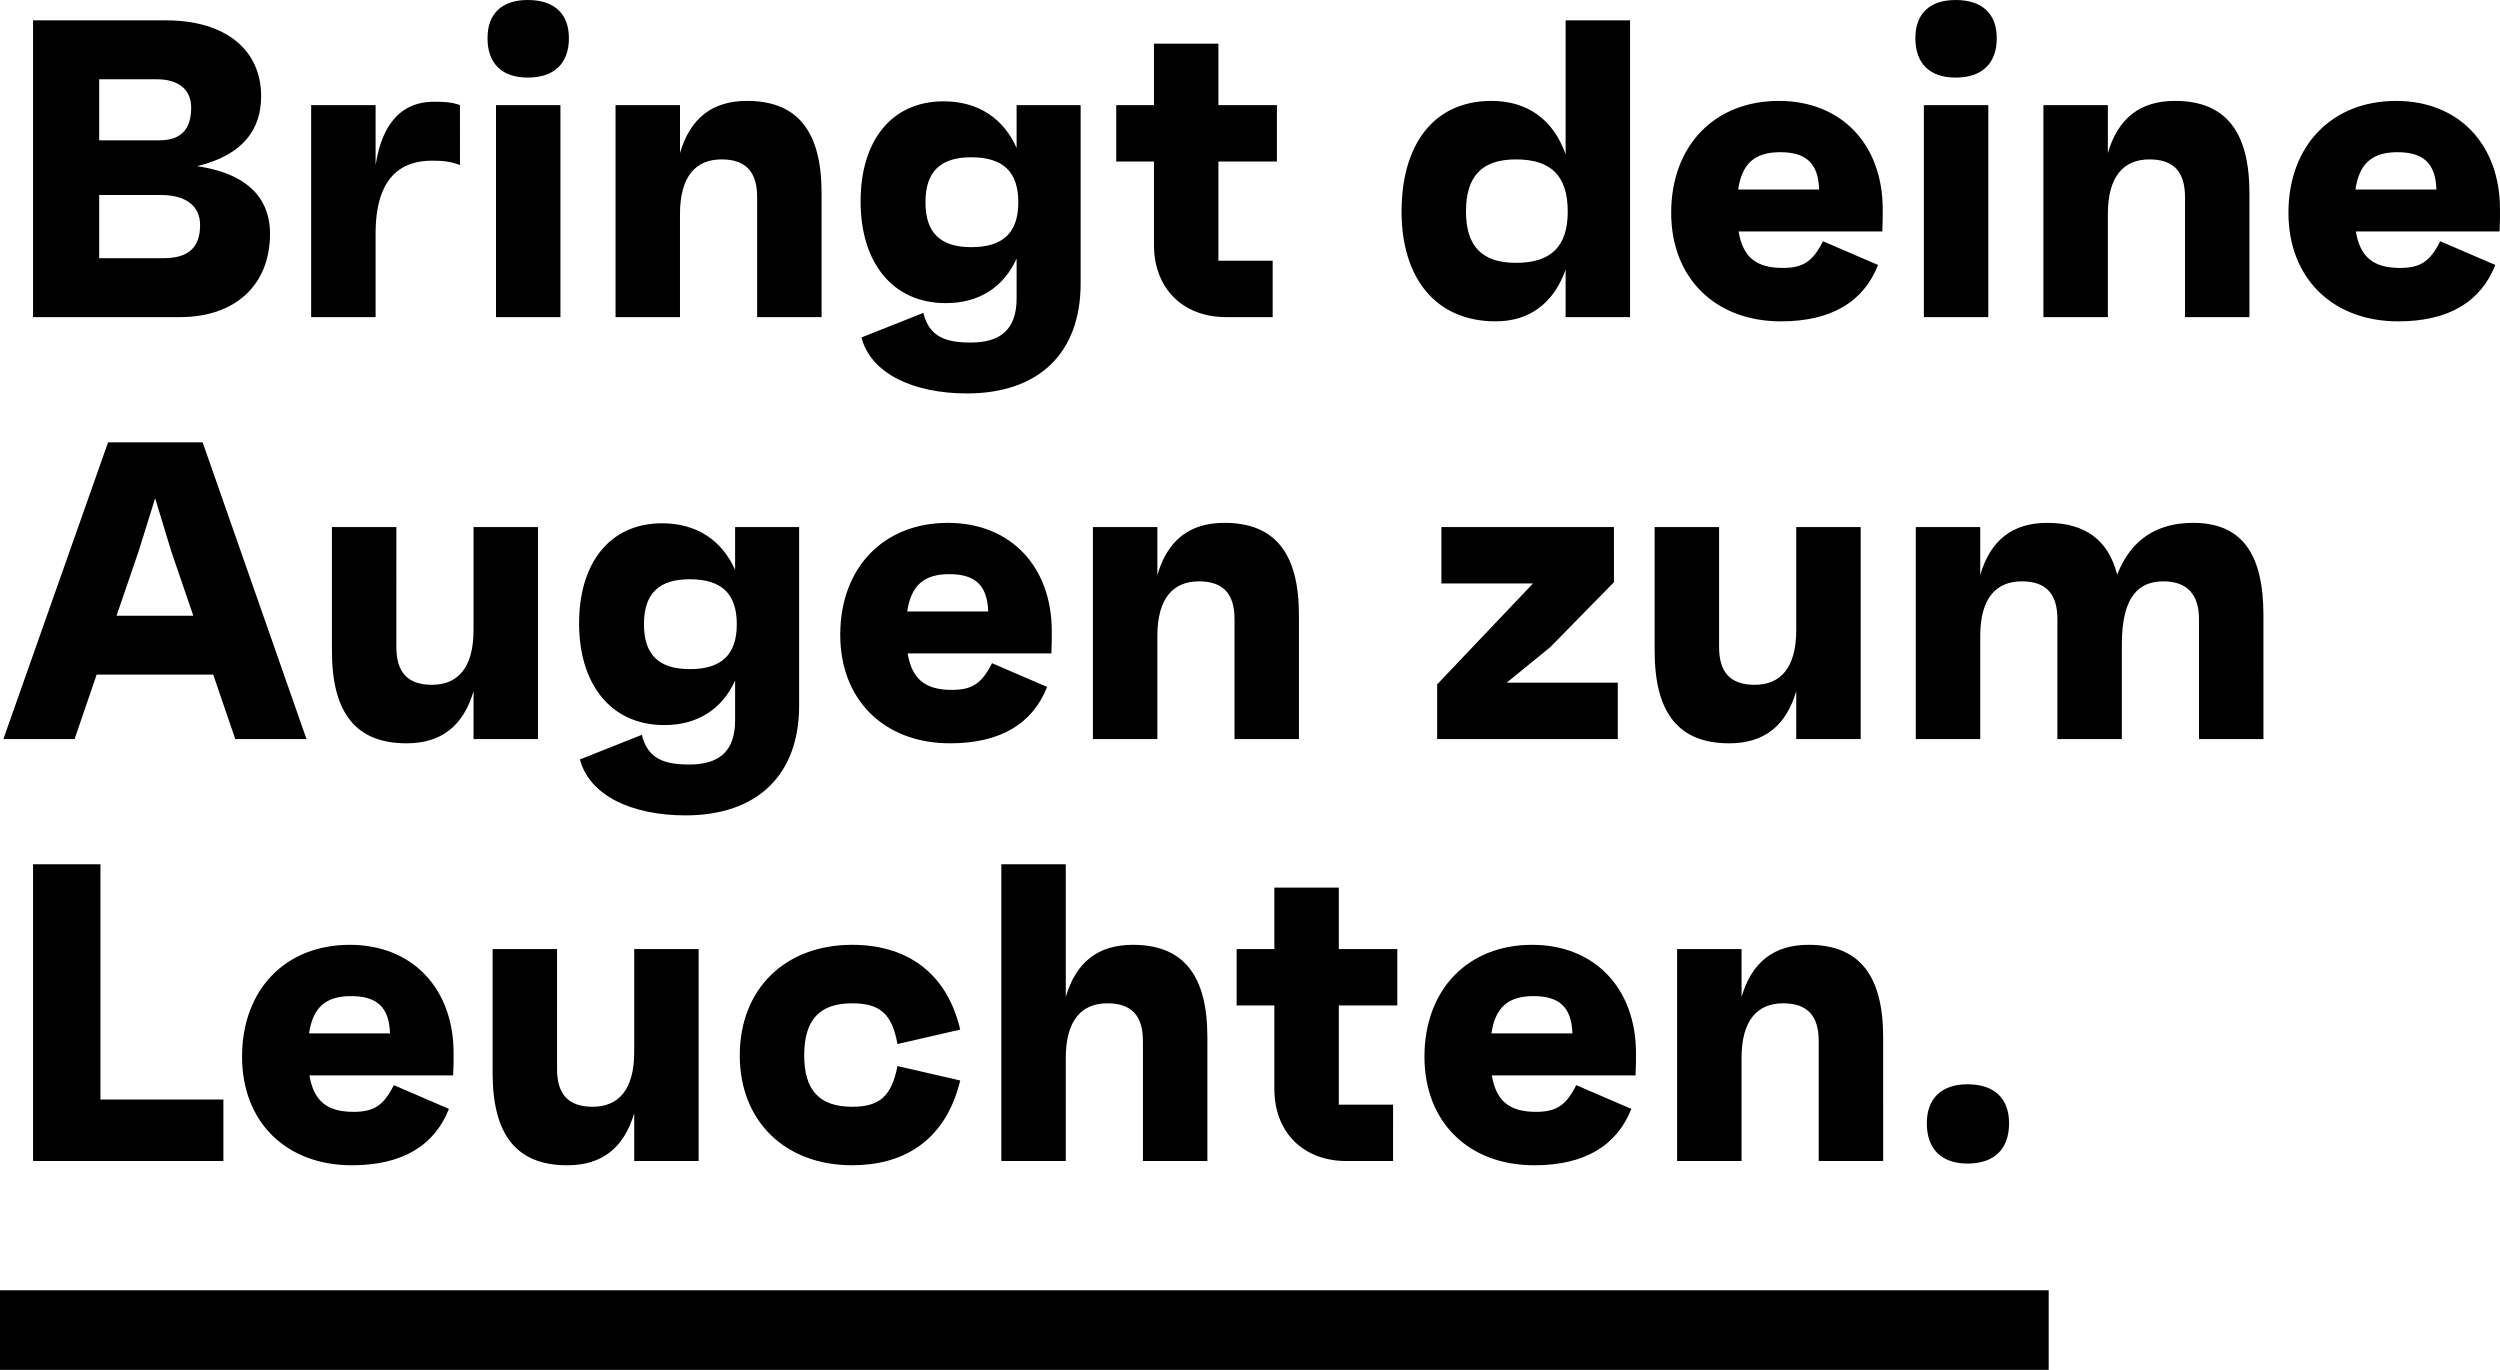 <?xml version="1.0" encoding="UTF-8"?> <svg xmlns="http://www.w3.org/2000/svg" width="1256.051" height="688.248" viewBox="0 0 1256.051 688.248"><g id="q2-werbeagentur_loum_text-1" transform="translate(-0.437 -48.676)"><path id="Pfad_1168" data-name="Pfad 1168" d="M99.471-75.828c23.643-5.751,32.163-18.957,32.163-35.145,0-23.217-17.679-38.127-47.925-38.127H17.04V0H90.951C118,0,136.107-15.549,136.107-41.961,136.107-56.232,128.652-71.568,99.471-75.828Zm-49.2-43.665H79.236c10.011,0,17.253,4.473,17.253,14.271,0,11.076-5.325,16.4-15.975,16.4H50.268ZM82.644-29.607H50.268V-61.344h31.1c11.715,0,19.6,4.9,19.6,15.123C100.962-34.719,94.785-29.607,82.644-29.607Zm135.894-78.6c-20.022,0-27.051,16.4-29.394,31.95V-106.5H156.768V0h32.376V-41.961c0-28.968,13.419-36.636,28.329-36.636,5.964,0,9.159.426,14.058,2.13V-106.5C227.271-108.2,221.946-108.2,218.538-108.2Zm47.073-12.141c13.206,0,20.661-7.029,20.661-19.809,0-12.354-7.455-19.17-20.661-19.17-12.993,0-20.235,6.816-20.235,19.17C245.376-127.374,252.618-120.345,265.611-120.345ZM249.636,0h32.376V-106.5H249.636Zm126.1-108.63c-17.466,0-28.542,8.733-33.654,26.2V-106.5H309.7V0h32.376V-51.759c0-19.17,8.094-27.477,20.874-27.477,11.928,0,17.892,5.964,17.892,18.957V0H413.22V-62.2C413.22-93.507,401.079-108.63,375.732-108.63ZM511.2-106.5v21.513c-6.6-14.91-19.383-23.43-36.636-23.43-26.412,0-41.748,20.022-41.748,50.268,0,30.672,15.975,51.12,42.813,51.12,16.614,0,28.968-7.881,35.571-22.365V-9.372c0,15.762-8.307,22.152-23,22.152-12.141,0-20.874-2.556-23.856-14.91l-31.1,12.354c4.686,18.105,25.986,28.116,53.037,28.116,36,0,57.084-20.235,57.084-55.167V-106.5ZM488.409-35.145c-15.549,0-23-7.242-23-22.578s7.455-22.578,23-22.578c15.975,0,23.643,7.242,23.643,22.578S504.384-35.145,488.409-35.145ZM641.982-78.171V-106.5H612.588v-30.885H580.212V-106.5H561.255v28.329h18.957V-36.21C580.212-14.484,594.7,0,616.422,0h23.43V-28.329H612.588V-78.171ZM787.035-149.1v67.308c-6.177-17.466-19.17-26.838-37.275-26.838-29.181,0-45.156,22.152-45.156,55.593,0,33.015,16.827,55.167,47.286,55.167,17.04,0,29.181-9.159,35.145-25.986V0h32.376V-149.1ZM762.114-27.264c-17.04,0-25.134-8.307-25.134-25.773,0-17.892,8.094-26.2,25.134-26.2,17.679,0,25.986,8.307,25.986,26.2C788.1-35.571,779.793-27.264,762.114-27.264ZM946.359-54.1c0-32.8-20.874-54.528-52.185-54.528-32.376,0-54.1,22.578-54.1,56.232,0,32.8,22.152,54.528,55.167,54.528,25.56,0,41.535-10.011,48.777-28.329l-27.69-11.928c-5.112,10.224-10.011,13.419-20.235,13.419-13.419,0-20.022-5.538-22.152-18.318h72.207C946.359-47.712,946.359-50.481,946.359-54.1ZM894.813-82.857c12.567,0,19.17,5.112,19.6,18.744H873.726C875.643-77.106,882.033-82.857,894.813-82.857Zm88.182-37.488c13.206,0,20.661-7.029,20.661-19.809,0-12.354-7.455-19.17-20.661-19.17-12.993,0-20.235,6.816-20.235,19.17C962.76-127.374,970-120.345,982.995-120.345ZM967.02,0H999.4V-106.5H967.02Zm126.1-108.63c-17.466,0-28.542,8.733-33.654,26.2V-106.5h-32.376V0h32.376V-51.759c0-19.17,8.094-27.477,20.874-27.477,11.928,0,17.892,5.964,17.892,18.957V0H1130.6V-62.2C1130.6-93.507,1118.463-108.63,1093.116-108.63ZM1256.487-54.1c0-32.8-20.874-54.528-52.185-54.528-32.376,0-54.1,22.578-54.1,56.232,0,32.8,22.152,54.528,55.167,54.528,25.56,0,41.535-10.011,48.777-28.329l-27.69-11.928c-5.112,10.224-10.011,13.419-20.235,13.419-13.419,0-20.022-5.538-22.152-18.318h72.207C1256.487-47.712,1256.487-50.481,1256.487-54.1Zm-51.546-28.755c12.567,0,19.17,5.112,19.6,18.744h-40.683C1185.771-77.106,1192.161-82.857,1204.941-82.857ZM118.641,212h35.784L102.24,62.9h-47.5L2.13,212H37.914L48.99,179.624h58.575ZM59,150.017l11.076-32.376,8.307-26.625,8.094,26.625,11.076,32.376ZM238.347,105.5v51.759c0,19.17-8.094,27.477-20.874,27.477-11.928,0-17.892-5.964-17.892-18.957V105.5H167.205v62.2c0,31.311,12.141,46.434,37.488,46.434,17.466,0,28.542-8.733,33.654-26.2V212h32.376V105.5Zm131.421,0v21.513c-6.6-14.91-19.383-23.43-36.636-23.43-26.412,0-41.748,20.022-41.748,50.268,0,30.672,15.975,51.12,42.813,51.12,16.614,0,28.968-7.881,35.571-22.365v20.022c0,15.762-8.307,22.152-23,22.152-12.141,0-20.874-2.556-23.856-14.91l-31.1,12.354c4.686,18.1,25.986,28.116,53.037,28.116,36,0,57.084-20.235,57.084-55.167V105.5Zm-22.791,71.355c-15.549,0-23-7.242-23-22.578s7.455-22.578,23-22.578c15.975,0,23.643,7.242,23.643,22.578S362.952,176.855,346.977,176.855Zm181.9-18.957c0-32.8-20.874-54.528-52.185-54.528-32.376,0-54.1,22.578-54.1,56.232,0,32.8,22.152,54.528,55.167,54.528,25.56,0,41.535-10.011,48.777-28.329l-27.69-11.928c-5.112,10.224-10.011,13.419-20.235,13.419-13.419,0-20.022-5.538-22.152-18.318h72.207C528.879,164.288,528.879,161.519,528.879,157.9Zm-51.546-28.755c12.567,0,19.17,5.112,19.6,18.744H456.246C458.163,134.894,464.553,129.143,477.333,129.143ZM615.57,103.37c-17.466,0-28.542,8.733-33.654,26.2V105.5H549.54V212h32.376V160.241c0-19.17,8.094-27.477,20.874-27.477,11.928,0,17.892,5.964,17.892,18.957V212h32.376V149.8C653.058,118.493,640.917,103.37,615.57,103.37Zm141.858,80.3,21.939-17.892,31.95-32.589V105.5H724.626v28.329h46.008L722.5,184.523V212h90.738V183.671ZM902.907,105.5v51.759c0,19.17-8.094,27.477-20.874,27.477-11.928,0-17.892-5.964-17.892-18.957V105.5H831.765v62.2c0,31.311,12.141,46.434,37.488,46.434,17.466,0,28.542-8.733,33.654-26.2V212h32.376V105.5Zm199.368-2.13c-17.892,0-31.1,8.094-38.127,25.986-4.473-17.466-16.188-25.986-35.145-25.986-17.466,0-28.542,8.733-33.654,26.2V105.5H962.973V212h32.376V160.241c0-19.17,8.094-27.477,20.874-27.477,11.928,0,17.892,5.964,17.892,18.957V212h32.376V164.5c0-23.643,8.094-31.737,20.874-31.737,12.141,0,17.892,6.816,17.892,18.957V212h32.376V149.8C1137.633,118.28,1126.344,103.37,1102.275,103.37ZM50.907,393.115V274.9H17.04V424h95.637V393.115ZM228.336,369.9c0-32.8-20.874-54.528-52.185-54.528-32.376,0-54.1,22.578-54.1,56.232,0,32.8,22.152,54.528,55.167,54.528,25.56,0,41.535-10.011,48.777-28.329L198.3,385.873c-5.112,10.224-10.011,13.419-20.235,13.419-13.419,0-20.022-5.538-22.152-18.318h72.207C228.336,376.288,228.336,373.519,228.336,369.9ZM176.79,341.143c12.567,0,19.17,5.112,19.6,18.744H155.7C157.62,346.894,164.01,341.143,176.79,341.143ZM319.074,317.5v51.759c0,19.17-8.094,27.477-20.874,27.477-11.928,0-17.892-5.964-17.892-18.957V317.5H247.932v62.2c0,31.311,12.141,46.434,37.488,46.434,17.466,0,28.542-8.733,33.654-26.2V424H351.45V317.5Zm109.482,79.236c-16.4,0-24.069-8.307-24.069-25.773,0-17.892,7.668-26.2,24.069-26.2,13.845,0,20.022,5.112,22.791,20.448l31.524-7.242c-7.029-29.82-28.116-42.6-54.315-42.6-33.654,0-56.445,22.152-56.445,55.593,0,33.015,22.791,55.167,56.445,55.167,24.5,0,46.647-11.076,54.315-42.6l-31.524-7.242C448.365,391.624,442.188,396.736,428.556,396.736ZM569.562,315.37c-17.466,0-28.542,8.733-33.654,26.2V274.9H503.532V424h32.376V372.241c0-19.17,8.094-27.477,20.874-27.477,11.928,0,17.892,5.964,17.892,18.957V424H607.05V361.8C607.05,330.493,594.909,315.37,569.562,315.37Zm132.912,30.459V317.5H673.08V286.615H640.7V317.5H621.747v28.329H640.7V387.79c0,21.726,14.484,36.21,36.21,36.21h23.43V395.671H673.08V345.829ZM822.393,369.9c0-32.8-20.874-54.528-52.185-54.528-32.376,0-54.1,22.578-54.1,56.232,0,32.8,22.152,54.528,55.167,54.528,25.56,0,41.535-10.011,48.777-28.329l-27.69-11.928c-5.112,10.224-10.011,13.419-20.235,13.419-13.419,0-20.022-5.538-22.152-18.318H822.18C822.393,376.288,822.393,373.519,822.393,369.9Zm-51.546-28.755c12.567,0,19.17,5.112,19.6,18.744H749.76C751.677,346.894,758.067,341.143,770.847,341.143ZM909.084,315.37c-17.466,0-28.542,8.733-33.654,26.2V317.5H843.054V424H875.43V372.241c0-19.17,8.094-27.477,20.874-27.477,11.928,0,17.892,5.964,17.892,18.957V424h32.376V361.8C946.572,330.493,934.431,315.37,909.084,315.37Zm79.875,109.908c13.419,0,20.874-7.242,20.874-20.235,0-12.567-7.455-19.6-20.874-19.6-12.993,0-20.448,7.029-20.448,19.6C968.511,418.036,975.966,425.278,988.959,425.278Z" transform="translate(0 208)"></path><path id="Pfad_269" data-name="Pfad 269" d="M0,0H1029.309" transform="translate(0.437 716.924)" fill="none" stroke="#000" stroke-width="40"></path></g></svg> 